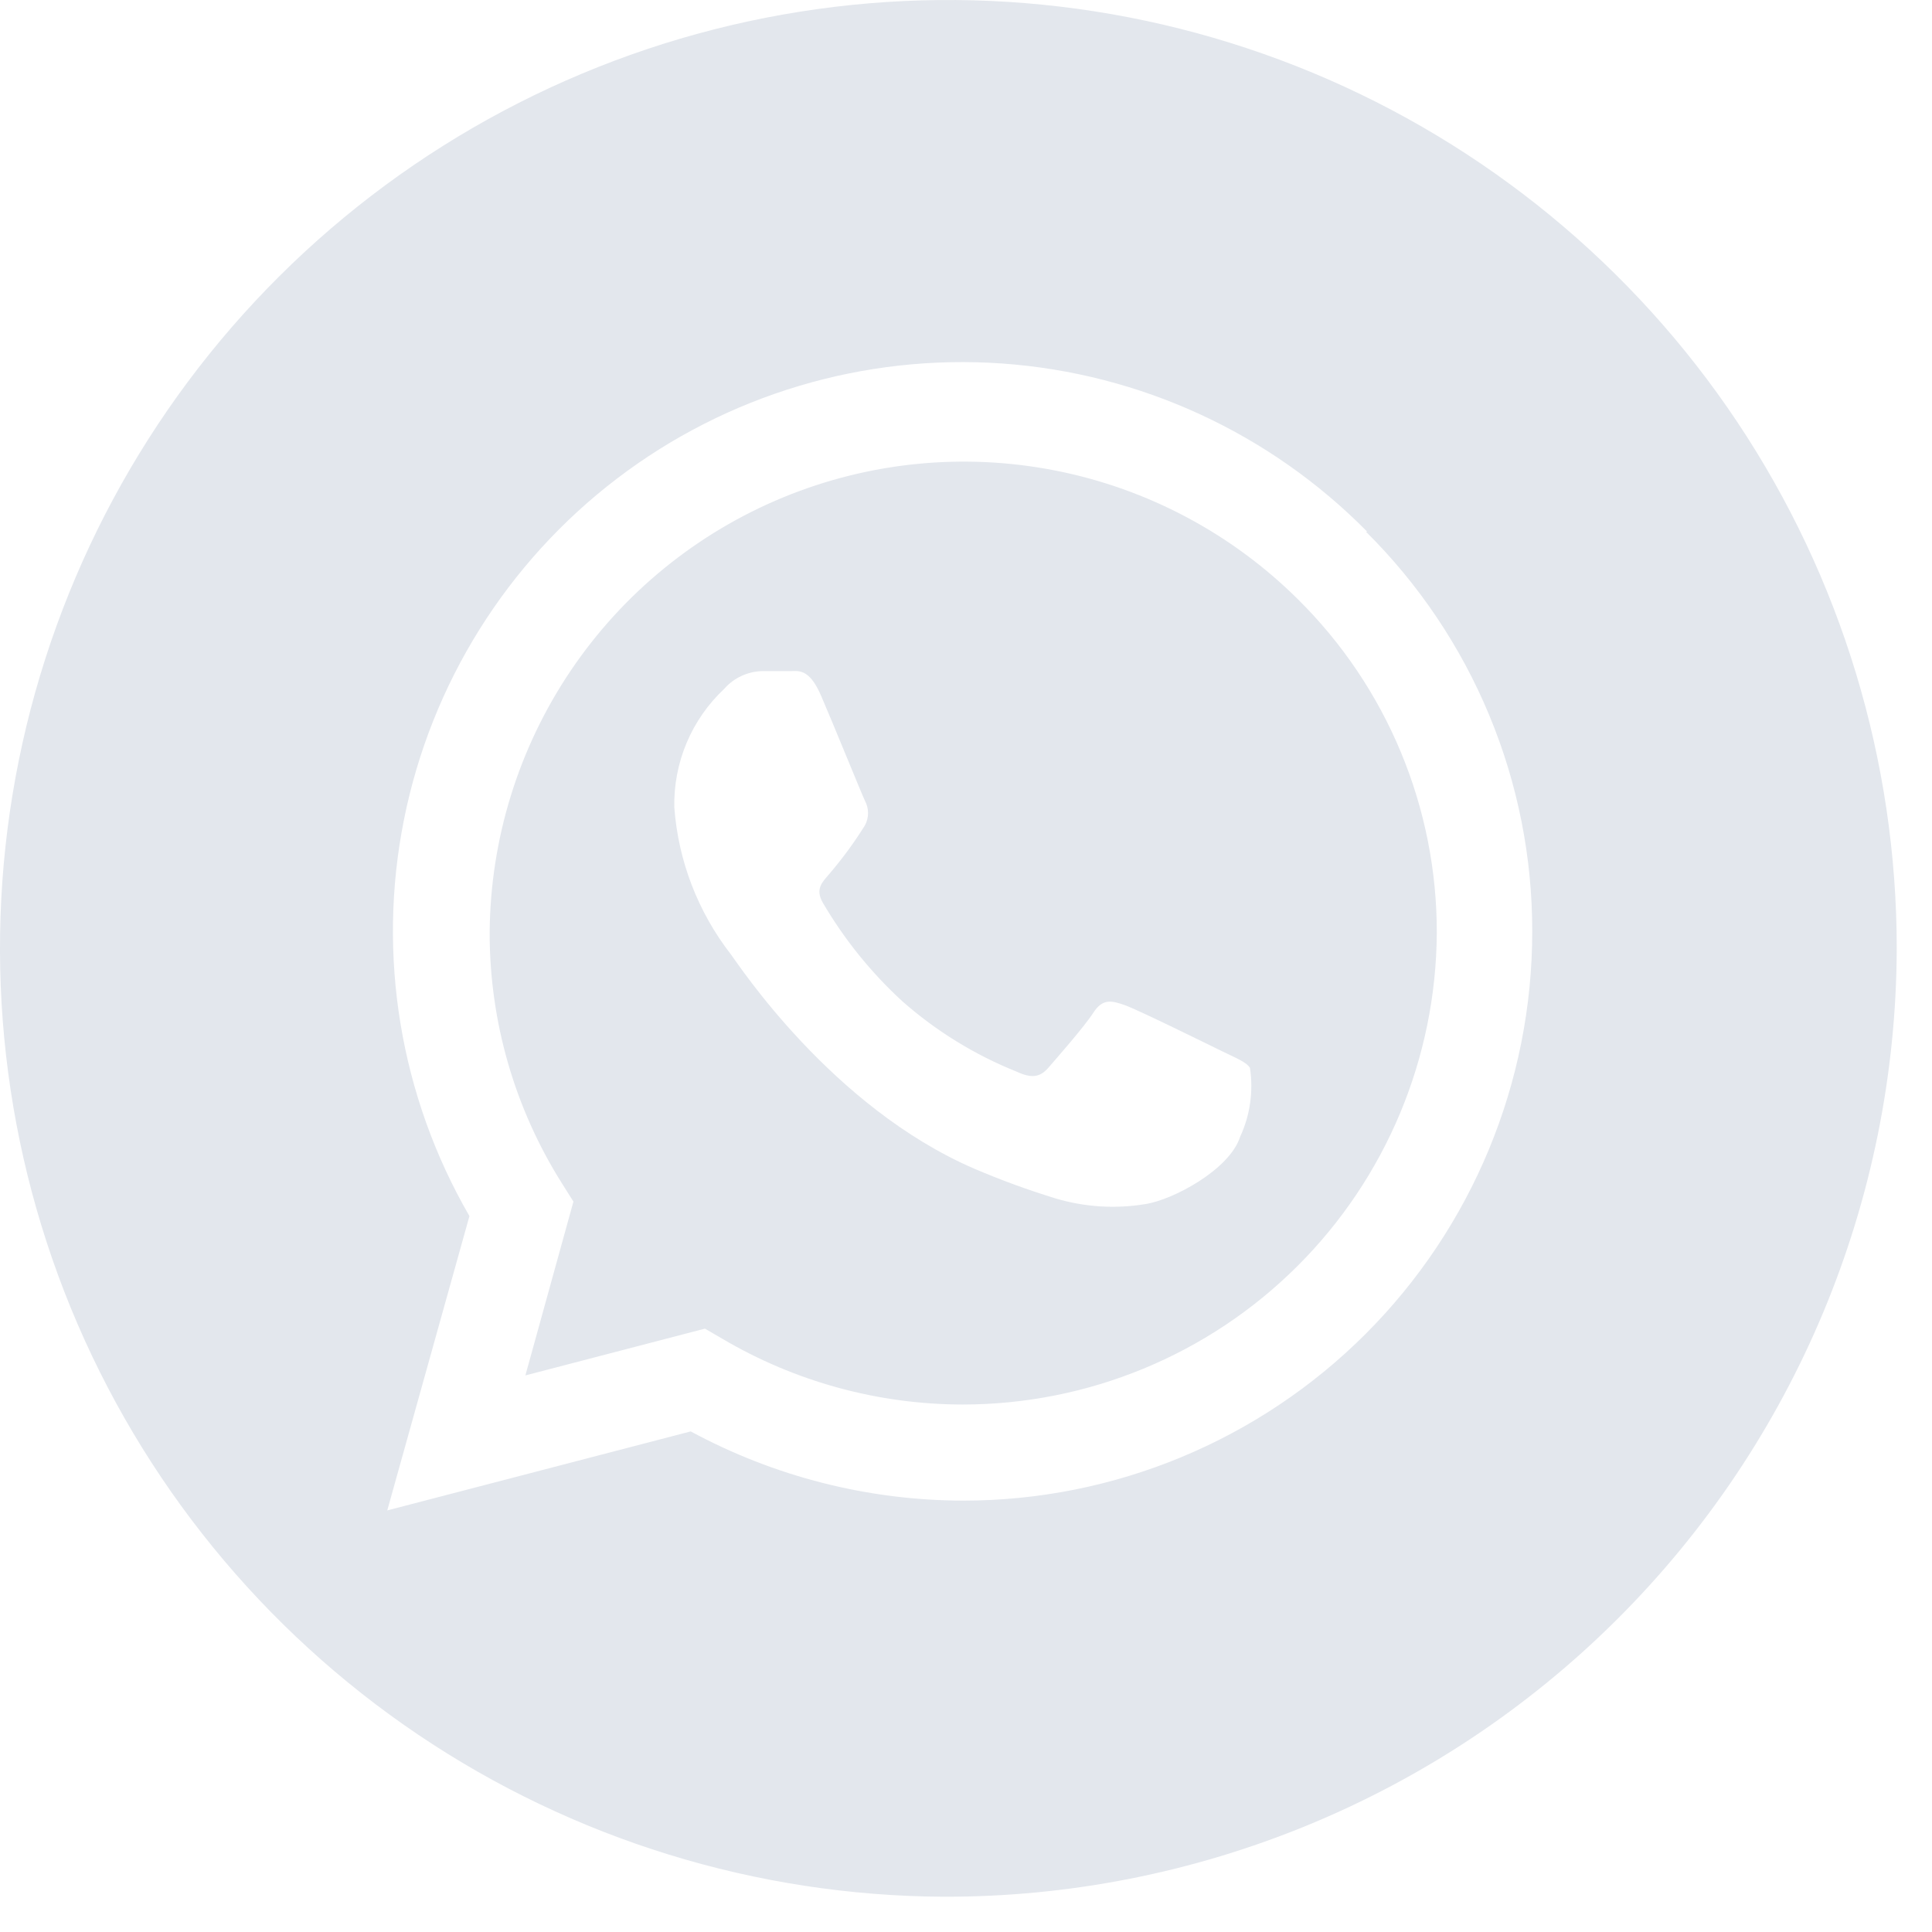 <?xml version="1.0" encoding="UTF-8"?> <svg xmlns="http://www.w3.org/2000/svg" width="47" height="47" viewBox="0 0 47 47" fill="none"> <g clip-path="url(#clip0_1823_571)"> <path fill-rule="evenodd" clip-rule="evenodd" d="M22.956 46.142C18.398 46.119 13.948 44.746 10.17 42.198C6.391 39.649 3.452 36.038 1.723 31.82C-0.005 27.602 -0.446 22.967 0.457 18.5C1.361 14.032 3.567 9.932 6.798 6.717C10.029 3.502 14.14 1.316 18.612 0.435C23.084 -0.446 27.717 0.018 31.926 1.767C36.135 3.517 39.732 6.474 42.262 10.265C44.792 14.057 46.142 18.513 46.142 23.071C46.126 29.204 43.674 35.081 39.326 39.407C34.978 43.734 29.09 46.156 22.956 46.142ZM33.261 12.935C30.896 10.536 27.739 9.081 24.379 8.843C21.019 8.606 17.688 9.601 15.009 11.643C12.331 13.685 10.489 16.633 9.828 19.936C9.167 23.239 9.733 26.669 11.42 29.584L9.421 36.744L16.803 34.822C18.84 35.923 21.117 36.502 23.433 36.506C27.104 36.506 30.625 35.047 33.221 32.451C35.817 29.855 37.275 26.334 37.275 22.663C37.278 20.855 36.922 19.064 36.227 17.394C35.533 15.724 34.514 14.208 33.23 12.935H33.261ZM23.417 34.168C21.361 34.165 19.343 33.613 17.572 32.568L17.149 32.322L12.781 33.46L13.95 29.231L13.673 28.792C12.52 26.965 11.909 24.847 11.912 22.686C11.928 20.415 12.614 18.199 13.884 16.315C15.154 14.432 16.951 12.966 19.052 12.1C21.151 11.235 23.46 11.008 25.689 11.45C27.917 11.891 29.965 12.98 31.577 14.581C32.649 15.642 33.5 16.905 34.079 18.298C34.659 19.691 34.956 21.185 34.953 22.694C34.936 25.743 33.714 28.661 31.552 30.811C29.391 32.961 26.466 34.168 23.417 34.168ZM30.408 25.978C30.323 25.839 30.085 25.747 29.739 25.578C29.392 25.409 27.693 24.57 27.37 24.455C27.047 24.34 26.824 24.286 26.601 24.632C26.378 24.978 25.701 25.747 25.501 25.978C25.301 26.208 25.094 26.239 24.732 26.07C23.713 25.662 22.771 25.082 21.948 24.355C21.189 23.658 20.539 22.852 20.018 21.963C19.818 21.617 20.018 21.448 20.172 21.264C20.491 20.891 20.782 20.495 21.041 20.079C21.091 19.987 21.117 19.884 21.117 19.779C21.117 19.675 21.091 19.572 21.041 19.479C20.956 19.302 20.272 17.611 19.972 16.919C19.672 16.226 19.403 16.334 19.203 16.326H18.541C18.366 16.331 18.194 16.371 18.035 16.445C17.876 16.519 17.734 16.625 17.619 16.757C17.225 17.126 16.914 17.573 16.704 18.07C16.495 18.567 16.393 19.102 16.404 19.641C16.5 20.942 16.979 22.186 17.78 23.217C17.957 23.448 20.226 26.931 23.702 28.431C24.347 28.707 25.007 28.948 25.678 29.154C26.386 29.365 27.133 29.413 27.862 29.292C28.531 29.192 29.915 28.454 30.169 27.654C30.412 27.131 30.494 26.548 30.408 25.978Z" fill="#E3E7ED"></path> </g> <defs> <clipPath id="clip0_1823_571"> <rect width="47" height="47" fill="white"></rect> </clipPath> </defs> </svg> 